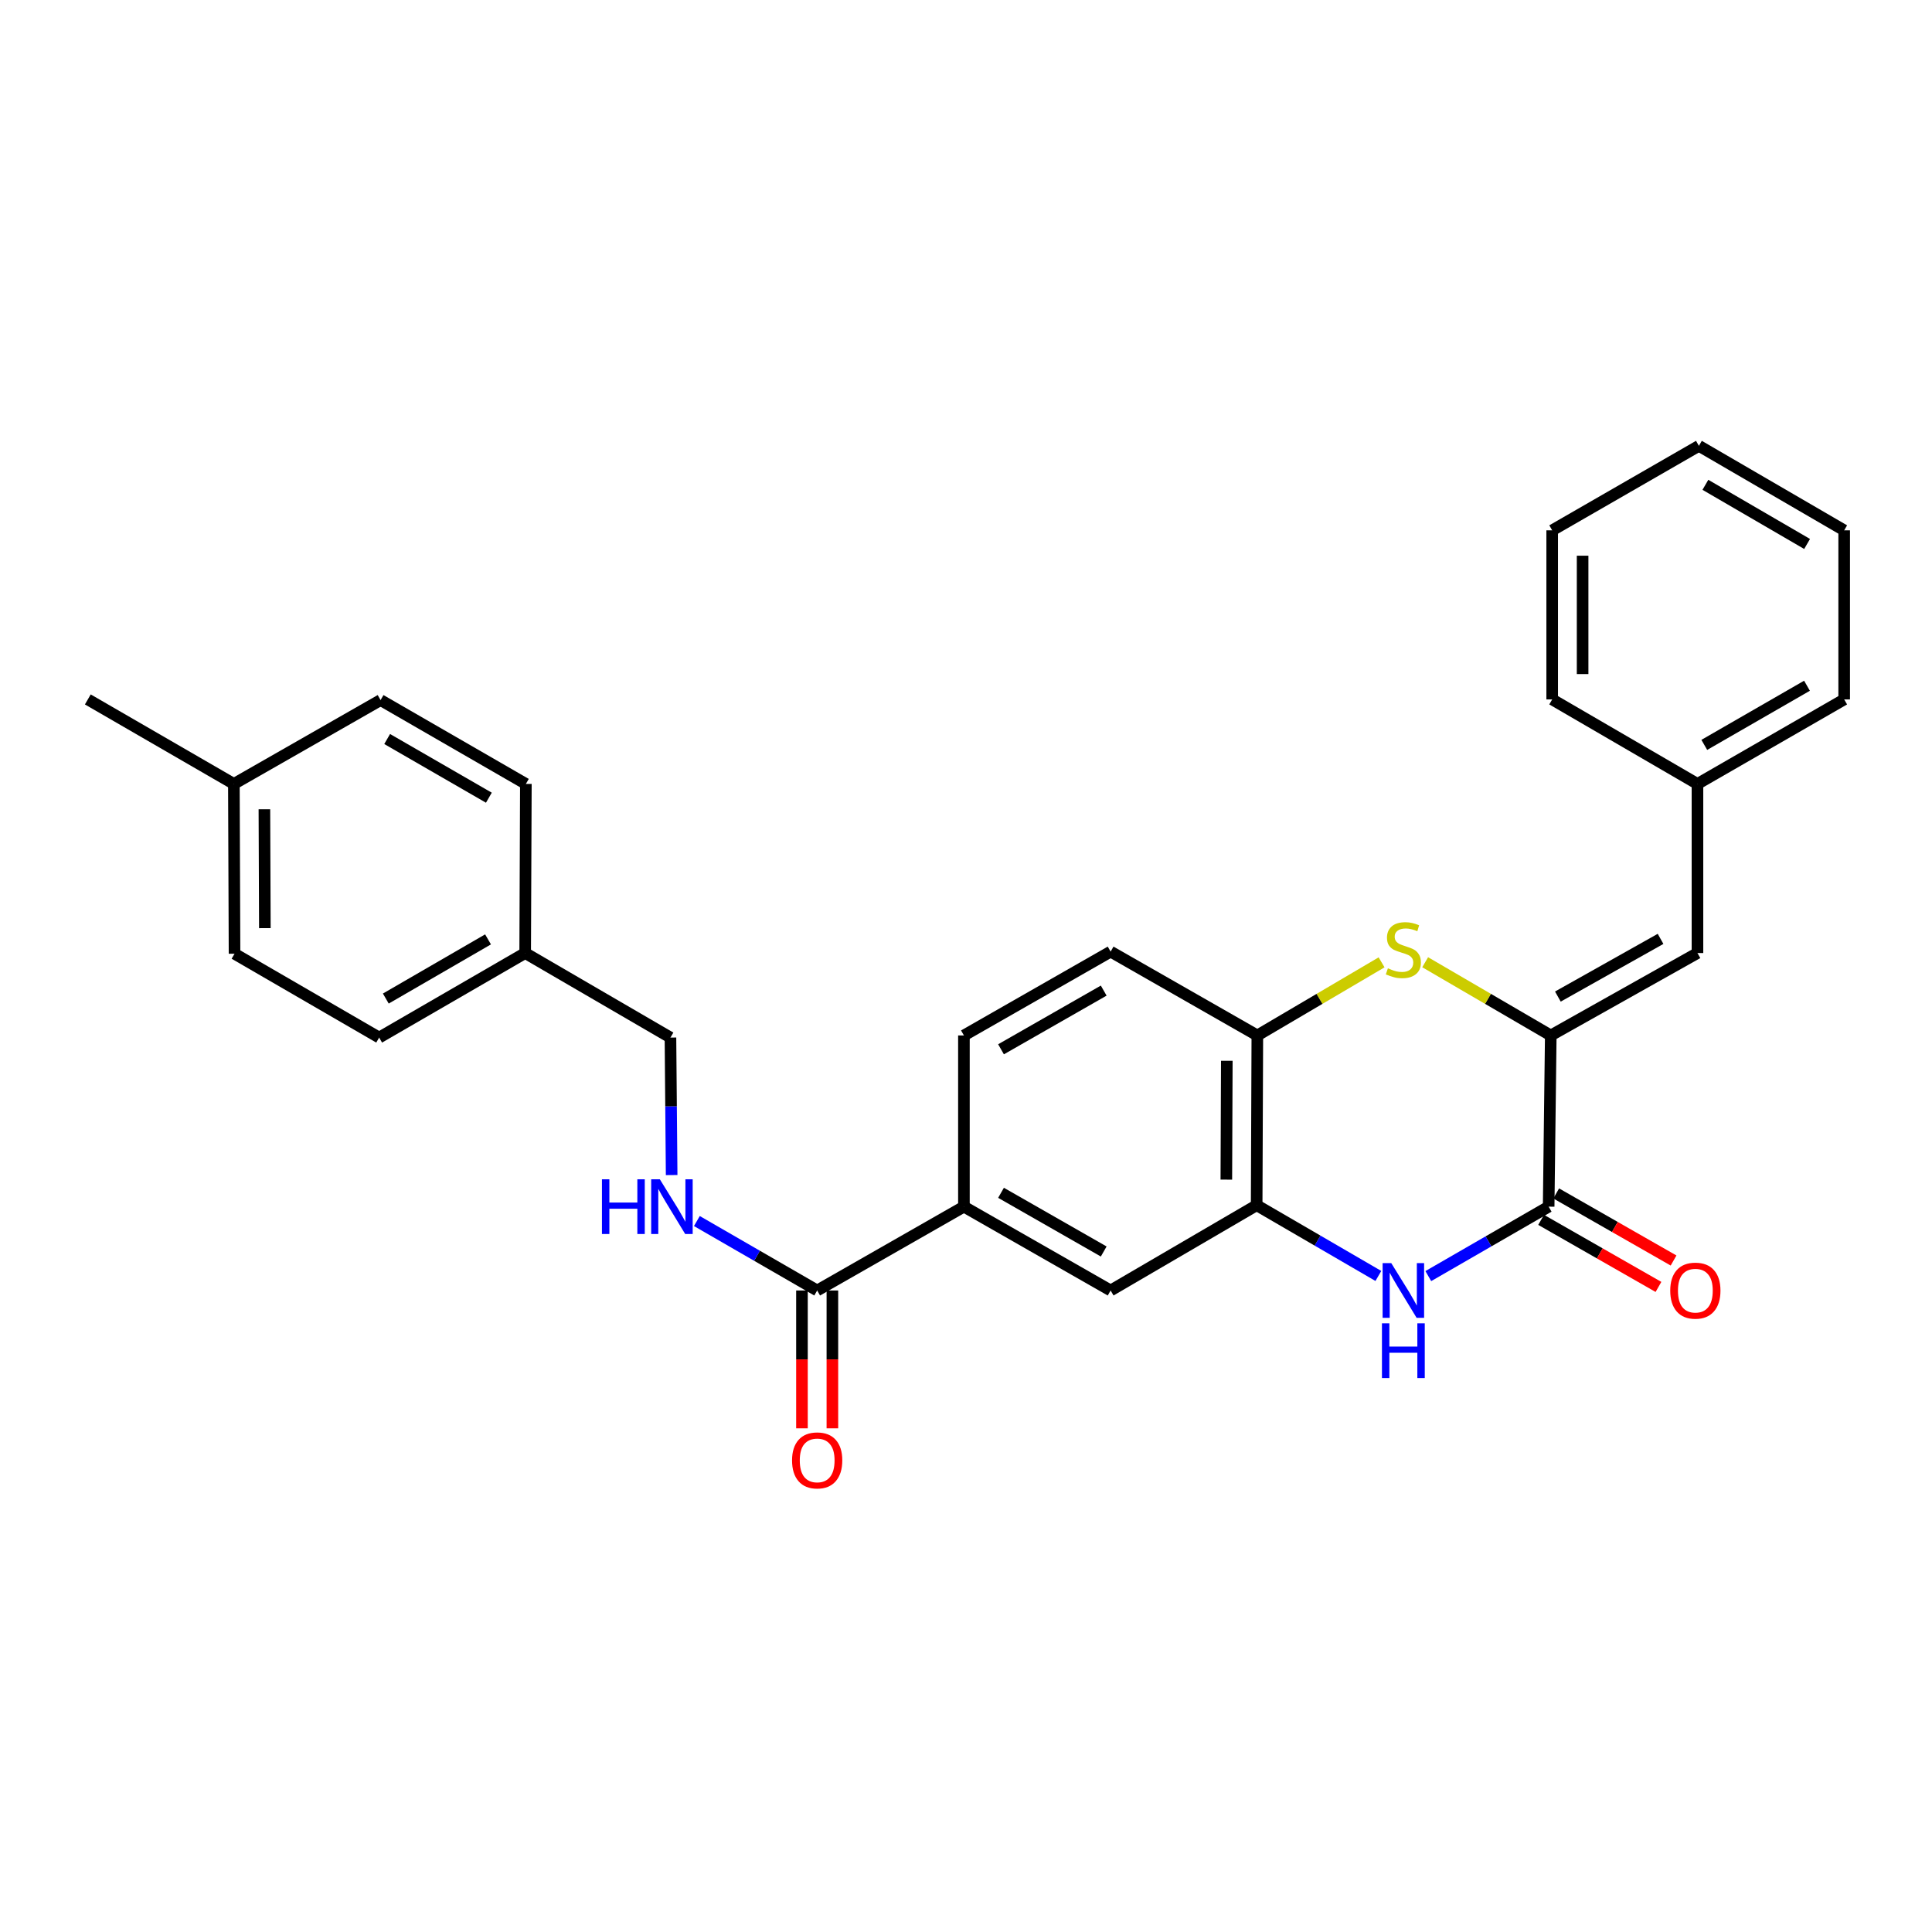 <?xml version='1.0' encoding='iso-8859-1'?>
<svg version='1.1' baseProfile='full'
              xmlns='http://www.w3.org/2000/svg'
                      xmlns:rdkit='http://www.rdkit.org/xml'
                      xmlns:xlink='http://www.w3.org/1999/xlink'
                  xml:space='preserve'
width='1000px' height='1000px' viewBox='0 0 1000 1000'>
<!-- END OF HEADER -->
<rect style='opacity:1.0;fill:#FFFFFF;stroke:none' width='1000' height='1000' x='0' y='0'> </rect>
<path class='bond-0' d='M 802.675,535.95 L 801.581,624.558' style='fill:none;fill-rule:evenodd;stroke:#000000;stroke-width:6px;stroke-linecap:butt;stroke-linejoin:miter;stroke-opacity:1' />
<path class='bond-2' d='M 802.675,535.95 L 770.169,517.001' style='fill:none;fill-rule:evenodd;stroke:#000000;stroke-width:6px;stroke-linecap:butt;stroke-linejoin:miter;stroke-opacity:1' />
<path class='bond-2' d='M 770.169,517.001 L 737.664,498.052' style='fill:none;fill-rule:evenodd;stroke:#CCCC00;stroke-width:6px;stroke-linecap:butt;stroke-linejoin:miter;stroke-opacity:1' />
<path class='bond-6' d='M 802.675,535.95 L 878.606,493.291' style='fill:none;fill-rule:evenodd;stroke:#000000;stroke-width:6px;stroke-linecap:butt;stroke-linejoin:miter;stroke-opacity:1' />
<path class='bond-6' d='M 806.351,515.822 L 859.503,485.96' style='fill:none;fill-rule:evenodd;stroke:#000000;stroke-width:6px;stroke-linecap:butt;stroke-linejoin:miter;stroke-opacity:1' />
<path class='bond-1' d='M 801.581,624.558 L 770.434,642.531' style='fill:none;fill-rule:evenodd;stroke:#000000;stroke-width:6px;stroke-linecap:butt;stroke-linejoin:miter;stroke-opacity:1' />
<path class='bond-1' d='M 770.434,642.531 L 739.287,660.503' style='fill:none;fill-rule:evenodd;stroke:#0000FF;stroke-width:6px;stroke-linecap:butt;stroke-linejoin:miter;stroke-opacity:1' />
<path class='bond-10' d='M 797.674,631.395 L 828.046,648.752' style='fill:none;fill-rule:evenodd;stroke:#000000;stroke-width:6px;stroke-linecap:butt;stroke-linejoin:miter;stroke-opacity:1' />
<path class='bond-10' d='M 828.046,648.752 L 858.419,666.11' style='fill:none;fill-rule:evenodd;stroke:#FF0000;stroke-width:6px;stroke-linecap:butt;stroke-linejoin:miter;stroke-opacity:1' />
<path class='bond-10' d='M 805.488,617.722 L 835.86,635.08' style='fill:none;fill-rule:evenodd;stroke:#000000;stroke-width:6px;stroke-linecap:butt;stroke-linejoin:miter;stroke-opacity:1' />
<path class='bond-10' d='M 835.86,635.08 L 866.233,652.437' style='fill:none;fill-rule:evenodd;stroke:#FF0000;stroke-width:6px;stroke-linecap:butt;stroke-linejoin:miter;stroke-opacity:1' />
<path class='bond-28' d='M 713.44,660.433 L 681.943,642.124' style='fill:none;fill-rule:evenodd;stroke:#0000FF;stroke-width:6px;stroke-linecap:butt;stroke-linejoin:miter;stroke-opacity:1' />
<path class='bond-28' d='M 681.943,642.124 L 650.445,623.815' style='fill:none;fill-rule:evenodd;stroke:#000000;stroke-width:6px;stroke-linecap:butt;stroke-linejoin:miter;stroke-opacity:1' />
<path class='bond-4' d='M 715.104,498.105 L 682.949,517.028' style='fill:none;fill-rule:evenodd;stroke:#CCCC00;stroke-width:6px;stroke-linecap:butt;stroke-linejoin:miter;stroke-opacity:1' />
<path class='bond-4' d='M 682.949,517.028 L 650.795,535.95' style='fill:none;fill-rule:evenodd;stroke:#000000;stroke-width:6px;stroke-linecap:butt;stroke-linejoin:miter;stroke-opacity:1' />
<path class='bond-3' d='M 650.445,623.815 L 650.795,535.95' style='fill:none;fill-rule:evenodd;stroke:#000000;stroke-width:6px;stroke-linecap:butt;stroke-linejoin:miter;stroke-opacity:1' />
<path class='bond-3' d='M 634.75,610.572 L 634.995,549.067' style='fill:none;fill-rule:evenodd;stroke:#000000;stroke-width:6px;stroke-linecap:butt;stroke-linejoin:miter;stroke-opacity:1' />
<path class='bond-8' d='M 650.445,623.815 L 574.855,667.953' style='fill:none;fill-rule:evenodd;stroke:#000000;stroke-width:6px;stroke-linecap:butt;stroke-linejoin:miter;stroke-opacity:1' />
<path class='bond-12' d='M 650.795,535.95 L 574.855,492.556' style='fill:none;fill-rule:evenodd;stroke:#000000;stroke-width:6px;stroke-linecap:butt;stroke-linejoin:miter;stroke-opacity:1' />
<path class='bond-5' d='M 422.967,667.953 L 498.924,624.558' style='fill:none;fill-rule:evenodd;stroke:#000000;stroke-width:6px;stroke-linecap:butt;stroke-linejoin:miter;stroke-opacity:1' />
<path class='bond-9' d='M 422.967,667.953 L 391.832,649.981' style='fill:none;fill-rule:evenodd;stroke:#000000;stroke-width:6px;stroke-linecap:butt;stroke-linejoin:miter;stroke-opacity:1' />
<path class='bond-9' d='M 391.832,649.981 L 360.698,632.01' style='fill:none;fill-rule:evenodd;stroke:#0000FF;stroke-width:6px;stroke-linecap:butt;stroke-linejoin:miter;stroke-opacity:1' />
<path class='bond-11' d='M 415.093,667.953 L 415.093,703.626' style='fill:none;fill-rule:evenodd;stroke:#000000;stroke-width:6px;stroke-linecap:butt;stroke-linejoin:miter;stroke-opacity:1' />
<path class='bond-11' d='M 415.093,703.626 L 415.093,739.3' style='fill:none;fill-rule:evenodd;stroke:#FF0000;stroke-width:6px;stroke-linecap:butt;stroke-linejoin:miter;stroke-opacity:1' />
<path class='bond-11' d='M 430.841,667.953 L 430.841,703.626' style='fill:none;fill-rule:evenodd;stroke:#000000;stroke-width:6px;stroke-linecap:butt;stroke-linejoin:miter;stroke-opacity:1' />
<path class='bond-11' d='M 430.841,703.626 L 430.841,739.3' style='fill:none;fill-rule:evenodd;stroke:#FF0000;stroke-width:6px;stroke-linecap:butt;stroke-linejoin:miter;stroke-opacity:1' />
<path class='bond-14' d='M 878.606,493.291 L 878.606,405.759' style='fill:none;fill-rule:evenodd;stroke:#000000;stroke-width:6px;stroke-linecap:butt;stroke-linejoin:miter;stroke-opacity:1' />
<path class='bond-7' d='M 498.924,624.558 L 498.924,535.95' style='fill:none;fill-rule:evenodd;stroke:#000000;stroke-width:6px;stroke-linecap:butt;stroke-linejoin:miter;stroke-opacity:1' />
<path class='bond-29' d='M 498.924,624.558 L 574.855,667.953' style='fill:none;fill-rule:evenodd;stroke:#000000;stroke-width:6px;stroke-linecap:butt;stroke-linejoin:miter;stroke-opacity:1' />
<path class='bond-29' d='M 518.127,617.395 L 571.279,647.771' style='fill:none;fill-rule:evenodd;stroke:#000000;stroke-width:6px;stroke-linecap:butt;stroke-linejoin:miter;stroke-opacity:1' />
<path class='bond-15' d='M 347.646,608.21 L 347.336,572.627' style='fill:none;fill-rule:evenodd;stroke:#0000FF;stroke-width:6px;stroke-linecap:butt;stroke-linejoin:miter;stroke-opacity:1' />
<path class='bond-15' d='M 347.336,572.627 L 347.027,537.044' style='fill:none;fill-rule:evenodd;stroke:#000000;stroke-width:6px;stroke-linecap:butt;stroke-linejoin:miter;stroke-opacity:1' />
<path class='bond-13' d='M 574.855,492.556 L 498.924,535.95' style='fill:none;fill-rule:evenodd;stroke:#000000;stroke-width:6px;stroke-linecap:butt;stroke-linejoin:miter;stroke-opacity:1' />
<path class='bond-13' d='M 571.279,512.738 L 518.127,543.114' style='fill:none;fill-rule:evenodd;stroke:#000000;stroke-width:6px;stroke-linecap:butt;stroke-linejoin:miter;stroke-opacity:1' />
<path class='bond-22' d='M 878.606,405.759 L 954.545,362.023' style='fill:none;fill-rule:evenodd;stroke:#000000;stroke-width:6px;stroke-linecap:butt;stroke-linejoin:miter;stroke-opacity:1' />
<path class='bond-22' d='M 882.137,385.552 L 935.295,354.937' style='fill:none;fill-rule:evenodd;stroke:#000000;stroke-width:6px;stroke-linecap:butt;stroke-linejoin:miter;stroke-opacity:1' />
<path class='bond-23' d='M 878.606,405.759 L 803.409,362.023' style='fill:none;fill-rule:evenodd;stroke:#000000;stroke-width:6px;stroke-linecap:butt;stroke-linejoin:miter;stroke-opacity:1' />
<path class='bond-16' d='M 347.027,537.044 L 271.831,493.291' style='fill:none;fill-rule:evenodd;stroke:#000000;stroke-width:6px;stroke-linecap:butt;stroke-linejoin:miter;stroke-opacity:1' />
<path class='bond-18' d='M 271.831,493.291 L 272.189,405.759' style='fill:none;fill-rule:evenodd;stroke:#000000;stroke-width:6px;stroke-linecap:butt;stroke-linejoin:miter;stroke-opacity:1' />
<path class='bond-19' d='M 271.831,493.291 L 196.249,537.044' style='fill:none;fill-rule:evenodd;stroke:#000000;stroke-width:6px;stroke-linecap:butt;stroke-linejoin:miter;stroke-opacity:1' />
<path class='bond-19' d='M 252.604,486.225 L 199.697,516.852' style='fill:none;fill-rule:evenodd;stroke:#000000;stroke-width:6px;stroke-linecap:butt;stroke-linejoin:miter;stroke-opacity:1' />
<path class='bond-17' d='M 121.053,405.759 L 121.394,493.65' style='fill:none;fill-rule:evenodd;stroke:#000000;stroke-width:6px;stroke-linecap:butt;stroke-linejoin:miter;stroke-opacity:1' />
<path class='bond-17' d='M 136.852,418.881 L 137.091,480.405' style='fill:none;fill-rule:evenodd;stroke:#000000;stroke-width:6px;stroke-linecap:butt;stroke-linejoin:miter;stroke-opacity:1' />
<path class='bond-24' d='M 121.053,405.759 L 45.455,362.023' style='fill:none;fill-rule:evenodd;stroke:#000000;stroke-width:6px;stroke-linecap:butt;stroke-linejoin:miter;stroke-opacity:1' />
<path class='bond-31' d='M 121.053,405.759 L 196.984,362.365' style='fill:none;fill-rule:evenodd;stroke:#000000;stroke-width:6px;stroke-linecap:butt;stroke-linejoin:miter;stroke-opacity:1' />
<path class='bond-21' d='M 272.189,405.759 L 196.984,362.365' style='fill:none;fill-rule:evenodd;stroke:#000000;stroke-width:6px;stroke-linecap:butt;stroke-linejoin:miter;stroke-opacity:1' />
<path class='bond-21' d='M 253.038,412.89 L 200.395,382.514' style='fill:none;fill-rule:evenodd;stroke:#000000;stroke-width:6px;stroke-linecap:butt;stroke-linejoin:miter;stroke-opacity:1' />
<path class='bond-20' d='M 196.249,537.044 L 121.394,493.65' style='fill:none;fill-rule:evenodd;stroke:#000000;stroke-width:6px;stroke-linecap:butt;stroke-linejoin:miter;stroke-opacity:1' />
<path class='bond-25' d='M 954.545,362.023 L 954.545,274.5' style='fill:none;fill-rule:evenodd;stroke:#000000;stroke-width:6px;stroke-linecap:butt;stroke-linejoin:miter;stroke-opacity:1' />
<path class='bond-26' d='M 803.409,362.023 L 803.409,274.5' style='fill:none;fill-rule:evenodd;stroke:#000000;stroke-width:6px;stroke-linecap:butt;stroke-linejoin:miter;stroke-opacity:1' />
<path class='bond-26' d='M 819.157,348.895 L 819.157,287.629' style='fill:none;fill-rule:evenodd;stroke:#000000;stroke-width:6px;stroke-linecap:butt;stroke-linejoin:miter;stroke-opacity:1' />
<path class='bond-30' d='M 954.545,274.5 L 879.349,230.765' style='fill:none;fill-rule:evenodd;stroke:#000000;stroke-width:6px;stroke-linecap:butt;stroke-linejoin:miter;stroke-opacity:1' />
<path class='bond-30' d='M 935.349,281.553 L 882.711,250.938' style='fill:none;fill-rule:evenodd;stroke:#000000;stroke-width:6px;stroke-linecap:butt;stroke-linejoin:miter;stroke-opacity:1' />
<path class='bond-27' d='M 803.409,274.5 L 879.349,230.765' style='fill:none;fill-rule:evenodd;stroke:#000000;stroke-width:6px;stroke-linecap:butt;stroke-linejoin:miter;stroke-opacity:1' />
<path  class='atom-2' d='M 720.116 653.793
L 729.396 668.793
Q 730.316 670.273, 731.796 672.953
Q 733.276 675.633, 733.356 675.793
L 733.356 653.793
L 737.116 653.793
L 737.116 682.113
L 733.236 682.113
L 723.276 665.713
Q 722.116 663.793, 720.876 661.593
Q 719.676 659.393, 719.316 658.713
L 719.316 682.113
L 715.636 682.113
L 715.636 653.793
L 720.116 653.793
' fill='#0000FF'/>
<path  class='atom-2' d='M 715.296 684.945
L 719.136 684.945
L 719.136 696.985
L 733.616 696.985
L 733.616 684.945
L 737.456 684.945
L 737.456 713.265
L 733.616 713.265
L 733.616 700.185
L 719.136 700.185
L 719.136 713.265
L 715.296 713.265
L 715.296 684.945
' fill='#0000FF'/>
<path  class='atom-3' d='M 718.376 501.191
Q 718.696 501.311, 720.016 501.871
Q 721.336 502.431, 722.776 502.791
Q 724.256 503.111, 725.696 503.111
Q 728.376 503.111, 729.936 501.831
Q 731.496 500.511, 731.496 498.231
Q 731.496 496.671, 730.696 495.711
Q 729.936 494.751, 728.736 494.231
Q 727.536 493.711, 725.536 493.111
Q 723.016 492.351, 721.496 491.631
Q 720.016 490.911, 718.936 489.391
Q 717.896 487.871, 717.896 485.311
Q 717.896 481.751, 720.296 479.551
Q 722.736 477.351, 727.536 477.351
Q 730.816 477.351, 734.536 478.911
L 733.616 481.991
Q 730.216 480.591, 727.656 480.591
Q 724.896 480.591, 723.376 481.751
Q 721.856 482.871, 721.896 484.831
Q 721.896 486.351, 722.656 487.271
Q 723.456 488.191, 724.576 488.711
Q 725.736 489.231, 727.656 489.831
Q 730.216 490.631, 731.736 491.431
Q 733.256 492.231, 734.336 493.871
Q 735.456 495.471, 735.456 498.231
Q 735.456 502.151, 732.816 504.271
Q 730.216 506.351, 725.856 506.351
Q 723.336 506.351, 721.416 505.791
Q 719.536 505.271, 717.296 504.351
L 718.376 501.191
' fill='#CCCC00'/>
<path  class='atom-10' d='M 311.568 610.398
L 315.408 610.398
L 315.408 622.438
L 329.888 622.438
L 329.888 610.398
L 333.728 610.398
L 333.728 638.718
L 329.888 638.718
L 329.888 625.638
L 315.408 625.638
L 315.408 638.718
L 311.568 638.718
L 311.568 610.398
' fill='#0000FF'/>
<path  class='atom-10' d='M 341.528 610.398
L 350.808 625.398
Q 351.728 626.878, 353.208 629.558
Q 354.688 632.238, 354.768 632.398
L 354.768 610.398
L 358.528 610.398
L 358.528 638.718
L 354.648 638.718
L 344.688 622.318
Q 343.528 620.398, 342.288 618.198
Q 341.088 615.998, 340.728 615.318
L 340.728 638.718
L 337.048 638.718
L 337.048 610.398
L 341.528 610.398
' fill='#0000FF'/>
<path  class='atom-11' d='M 864.512 668.033
Q 864.512 661.233, 867.872 657.433
Q 871.232 653.633, 877.512 653.633
Q 883.792 653.633, 887.152 657.433
Q 890.512 661.233, 890.512 668.033
Q 890.512 674.913, 887.112 678.833
Q 883.712 682.713, 877.512 682.713
Q 871.272 682.713, 867.872 678.833
Q 864.512 674.953, 864.512 668.033
M 877.512 679.513
Q 881.832 679.513, 884.152 676.633
Q 886.512 673.713, 886.512 668.033
Q 886.512 662.473, 884.152 659.673
Q 881.832 656.833, 877.512 656.833
Q 873.192 656.833, 870.832 659.633
Q 868.512 662.433, 868.512 668.033
Q 868.512 673.753, 870.832 676.633
Q 873.192 679.513, 877.512 679.513
' fill='#FF0000'/>
<path  class='atom-12' d='M 409.967 755.897
Q 409.967 749.097, 413.327 745.297
Q 416.687 741.497, 422.967 741.497
Q 429.247 741.497, 432.607 745.297
Q 435.967 749.097, 435.967 755.897
Q 435.967 762.777, 432.567 766.697
Q 429.167 770.577, 422.967 770.577
Q 416.727 770.577, 413.327 766.697
Q 409.967 762.817, 409.967 755.897
M 422.967 767.377
Q 427.287 767.377, 429.607 764.497
Q 431.967 761.577, 431.967 755.897
Q 431.967 750.337, 429.607 747.537
Q 427.287 744.697, 422.967 744.697
Q 418.647 744.697, 416.287 747.497
Q 413.967 750.297, 413.967 755.897
Q 413.967 761.617, 416.287 764.497
Q 418.647 767.377, 422.967 767.377
' fill='#FF0000'/>
</svg>
